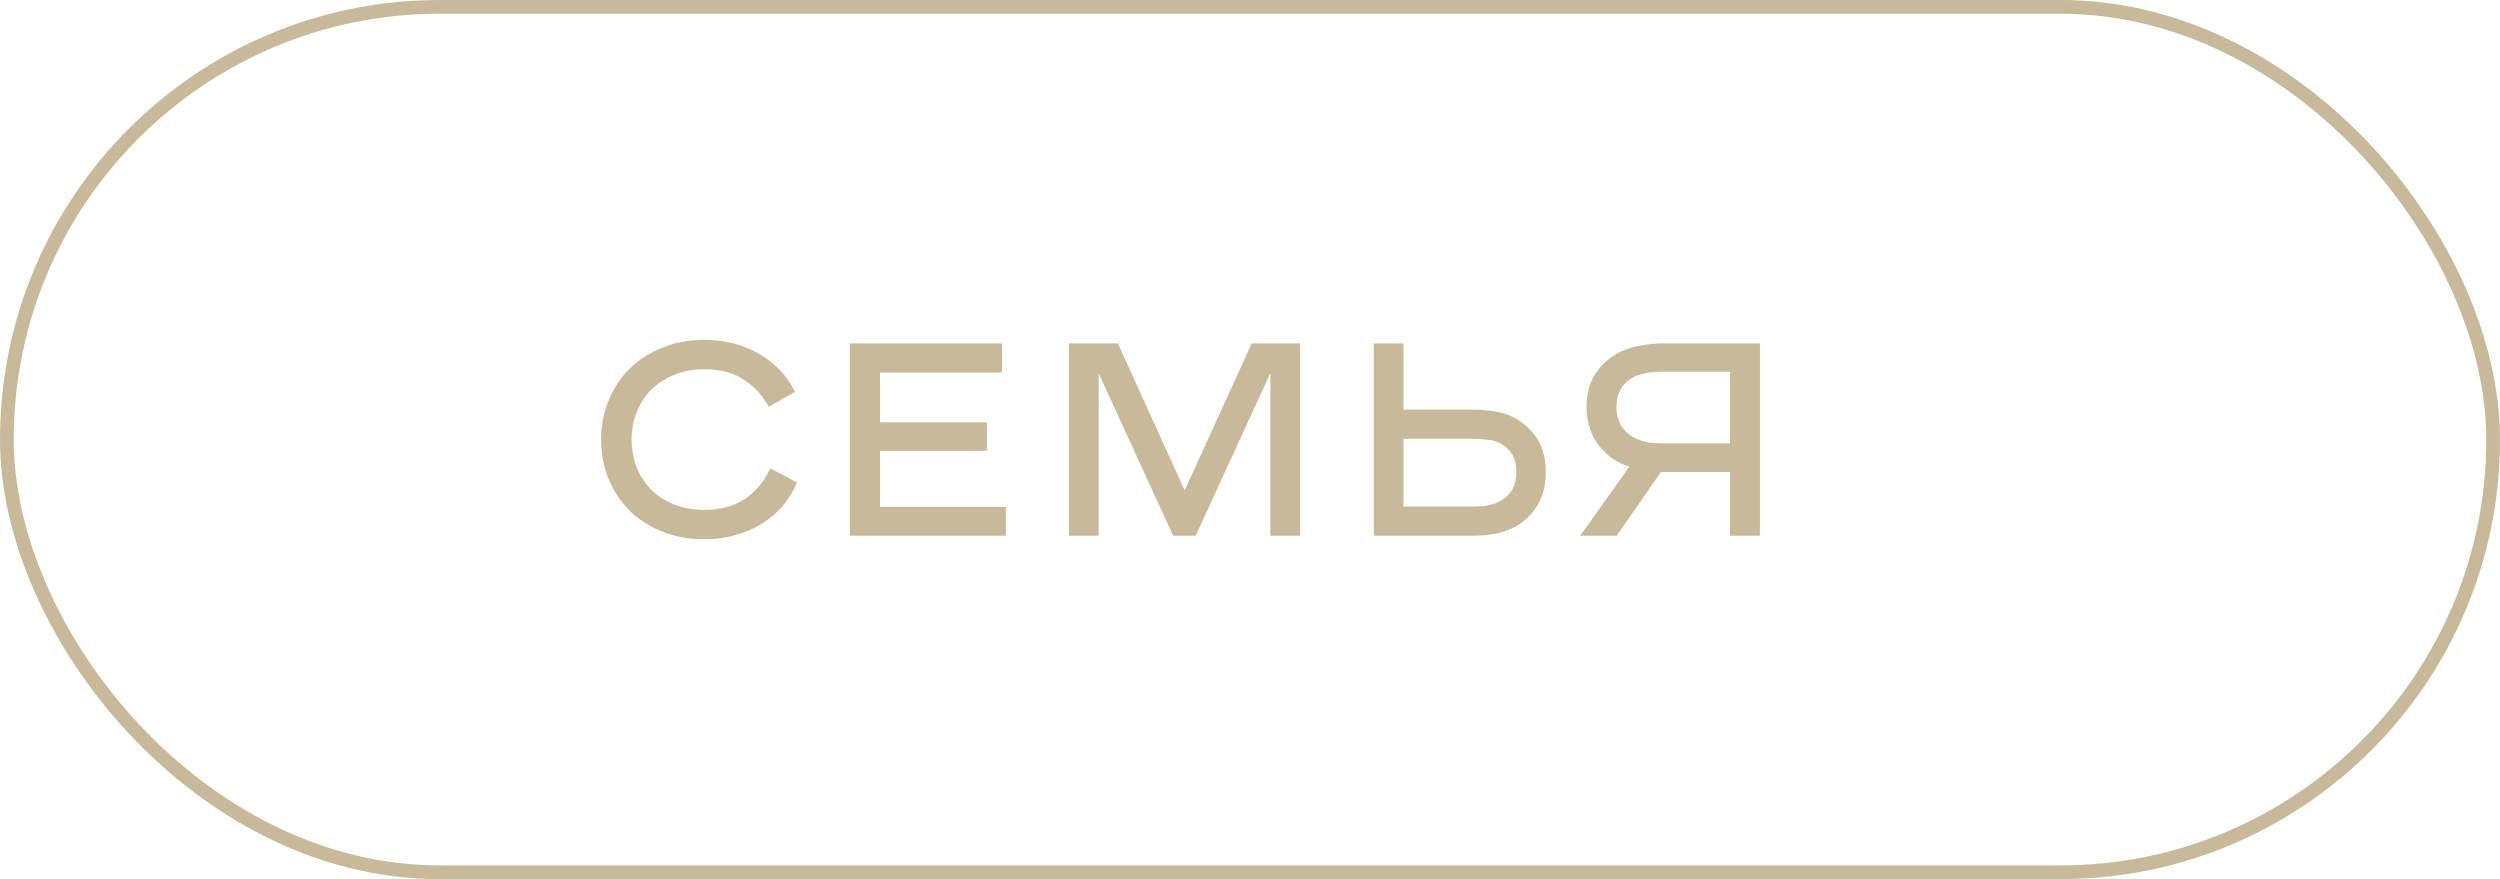 <?xml version="1.0" encoding="UTF-8"?> <svg xmlns="http://www.w3.org/2000/svg" width="182" height="64" viewBox="0 0 182 64" fill="none"><path d="M57.88 28.52L55.96 29.62C55.56 28.833 54.967 28.18 54.18 27.66C53.407 27.14 52.44 26.88 51.28 26.88C50.48 26.88 49.753 27.013 49.1 27.28C48.447 27.547 47.887 27.907 47.42 28.36C46.967 28.813 46.613 29.353 46.36 29.98C46.107 30.607 45.98 31.273 45.98 31.98C45.98 32.687 46.1 33.36 46.34 34C46.593 34.627 46.947 35.173 47.4 35.64C47.853 36.093 48.407 36.453 49.06 36.72C49.727 36.987 50.467 37.12 51.28 37.12C52.44 37.12 53.413 36.86 54.2 36.34C55 35.807 55.627 35.06 56.08 34.1L58.02 35.12C57.753 35.773 57.393 36.36 56.94 36.88C56.487 37.387 55.967 37.82 55.38 38.18C54.793 38.527 54.147 38.793 53.44 38.98C52.747 39.167 52.02 39.26 51.26 39.26C50.18 39.26 49.18 39.08 48.26 38.72C47.34 38.36 46.547 37.86 45.88 37.22C45.213 36.567 44.693 35.793 44.32 34.9C43.947 34.007 43.76 33.033 43.76 31.98C43.76 30.953 43.947 30 44.32 29.12C44.693 28.227 45.207 27.46 45.86 26.82C46.527 26.167 47.32 25.66 48.24 25.3C49.173 24.927 50.18 24.74 51.26 24.74C52.767 24.74 54.1 25.08 55.26 25.76C56.433 26.44 57.307 27.36 57.88 28.52ZM72.948 25V27.12H64.067V30.74H71.847V32.82H64.067V36.9H73.228V39H61.867V25H72.948ZM79.984 39H77.825V25H81.385L86.245 35.7L91.124 25H94.644V39H92.484V27.16L87.044 39H85.404L79.984 27.18V39ZM107.212 39H100.012V25H102.172V29.82H107.212C107.639 29.82 108.059 29.847 108.472 29.9C108.899 29.953 109.285 30.033 109.632 30.14C110.472 30.447 111.165 30.953 111.712 31.66C112.259 32.367 112.532 33.273 112.532 34.38C112.532 35.393 112.299 36.247 111.832 36.94C111.379 37.62 110.792 38.127 110.072 38.46C109.672 38.66 109.219 38.8 108.712 38.88C108.219 38.96 107.719 39 107.212 39ZM102.172 31.94V36.88H107.092C107.399 36.88 107.705 36.867 108.012 36.84C108.332 36.8 108.619 36.733 108.872 36.64C109.325 36.467 109.692 36.193 109.972 35.82C110.252 35.433 110.392 34.953 110.392 34.38C110.392 33.727 110.239 33.22 109.932 32.86C109.625 32.487 109.225 32.227 108.732 32.08C108.492 32.027 108.225 31.993 107.932 31.98C107.652 31.953 107.365 31.94 107.072 31.94H102.172ZM115.038 39L118.618 33.98C118.032 33.78 117.538 33.52 117.138 33.2C116.738 32.867 116.418 32.507 116.178 32.12C115.938 31.733 115.765 31.327 115.658 30.9C115.552 30.46 115.498 30.047 115.498 29.66C115.498 28.66 115.725 27.827 116.178 27.16C116.645 26.48 117.238 25.967 117.958 25.62C118.412 25.407 118.905 25.253 119.438 25.16C119.972 25.053 120.505 25 121.038 25H128.118V39H125.938V34.36H120.918L117.698 39H115.038ZM125.938 32.28V27.06H120.918C120.572 27.06 120.245 27.087 119.938 27.14C119.632 27.193 119.358 27.267 119.118 27.36C118.625 27.573 118.258 27.88 118.018 28.28C117.792 28.68 117.678 29.127 117.678 29.62C117.678 30.18 117.805 30.653 118.058 31.04C118.312 31.427 118.665 31.727 119.118 31.94C119.372 32.047 119.652 32.133 119.958 32.2C120.278 32.253 120.618 32.28 120.978 32.28H125.938Z" fill="#C8B99A"></path><rect x="0.5" y="0.5" width="181" height="63" rx="31.5" stroke="#C8B99A"></rect></svg> 
